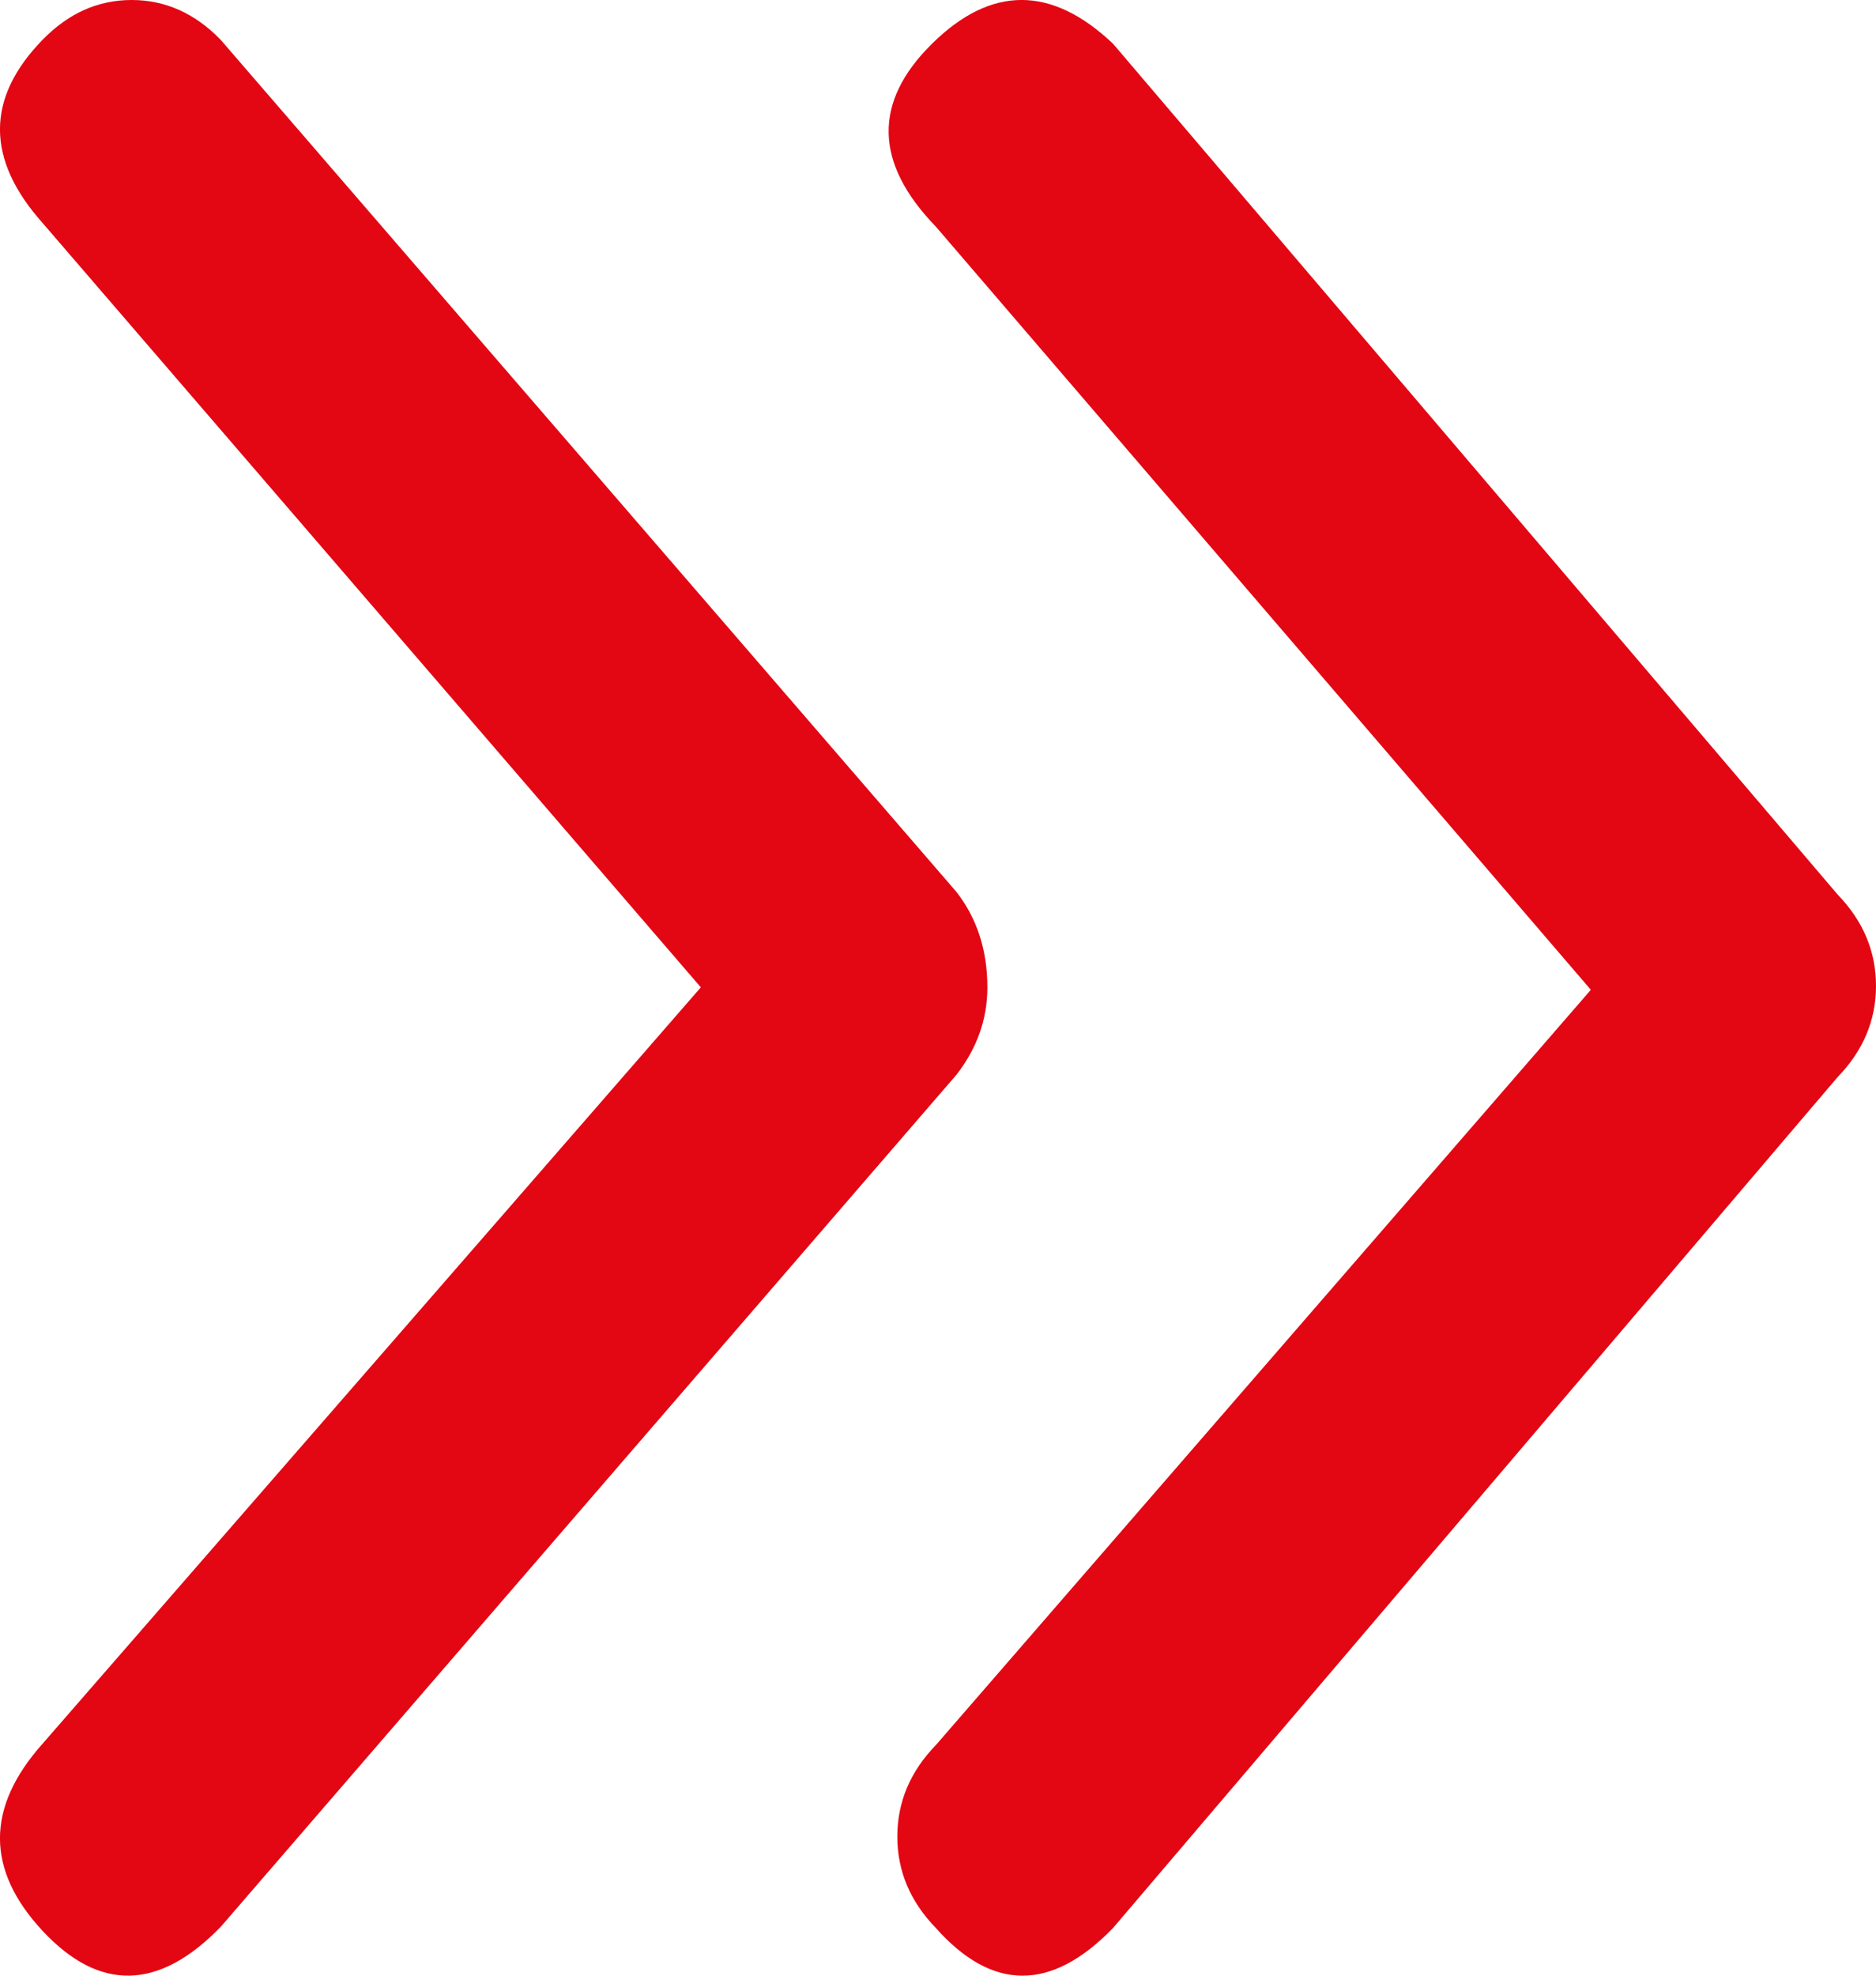 <?xml version="1.0" encoding="UTF-8"?>
<svg width="19px" height="20px" viewBox="0 0 19 20" version="1.1" xmlns="http://www.w3.org/2000/svg" xmlns:xlink="http://www.w3.org/1999/xlink">
    <title>Fill 1</title>
    <g id="Concept" stroke="none" stroke-width="1" fill="none" fill-rule="evenodd">
        <g id="Homepage" transform="translate(-228, -792)" fill="#E30613">
            <path d="M246.61,801.054 L239.273,792.443 C238.649,791.852 238.038,791.852 237.439,792.443 C236.841,793.033 236.854,793.65 237.478,794.294 L244.112,802.02 L237.478,809.666 C237.218,809.934 237.088,810.243 237.088,810.592 C237.088,810.94 237.218,811.249 237.478,811.517 C238.051,812.161 238.649,812.161 239.273,811.517 L246.61,802.905 C246.87,802.637 247,802.329 247,801.98 C247,801.631 246.87,801.323 246.61,801.054 Z M228.431,809.652 C227.856,810.297 227.856,810.928 228.431,811.546 C229.007,812.164 229.608,812.151 230.235,811.506 L237.686,802.881 C237.895,802.613 238,802.317 238,801.995 C238,801.619 237.895,801.296 237.686,801.028 L230.235,792.403 C229.974,792.134 229.673,792 229.333,792 C228.993,792 228.693,792.134 228.431,792.403 C227.856,792.994 227.856,793.612 228.431,794.257 L235.098,801.995 L228.431,809.652 Z" id="Fill-1"></path>
        </g>
    </g>
</svg>
